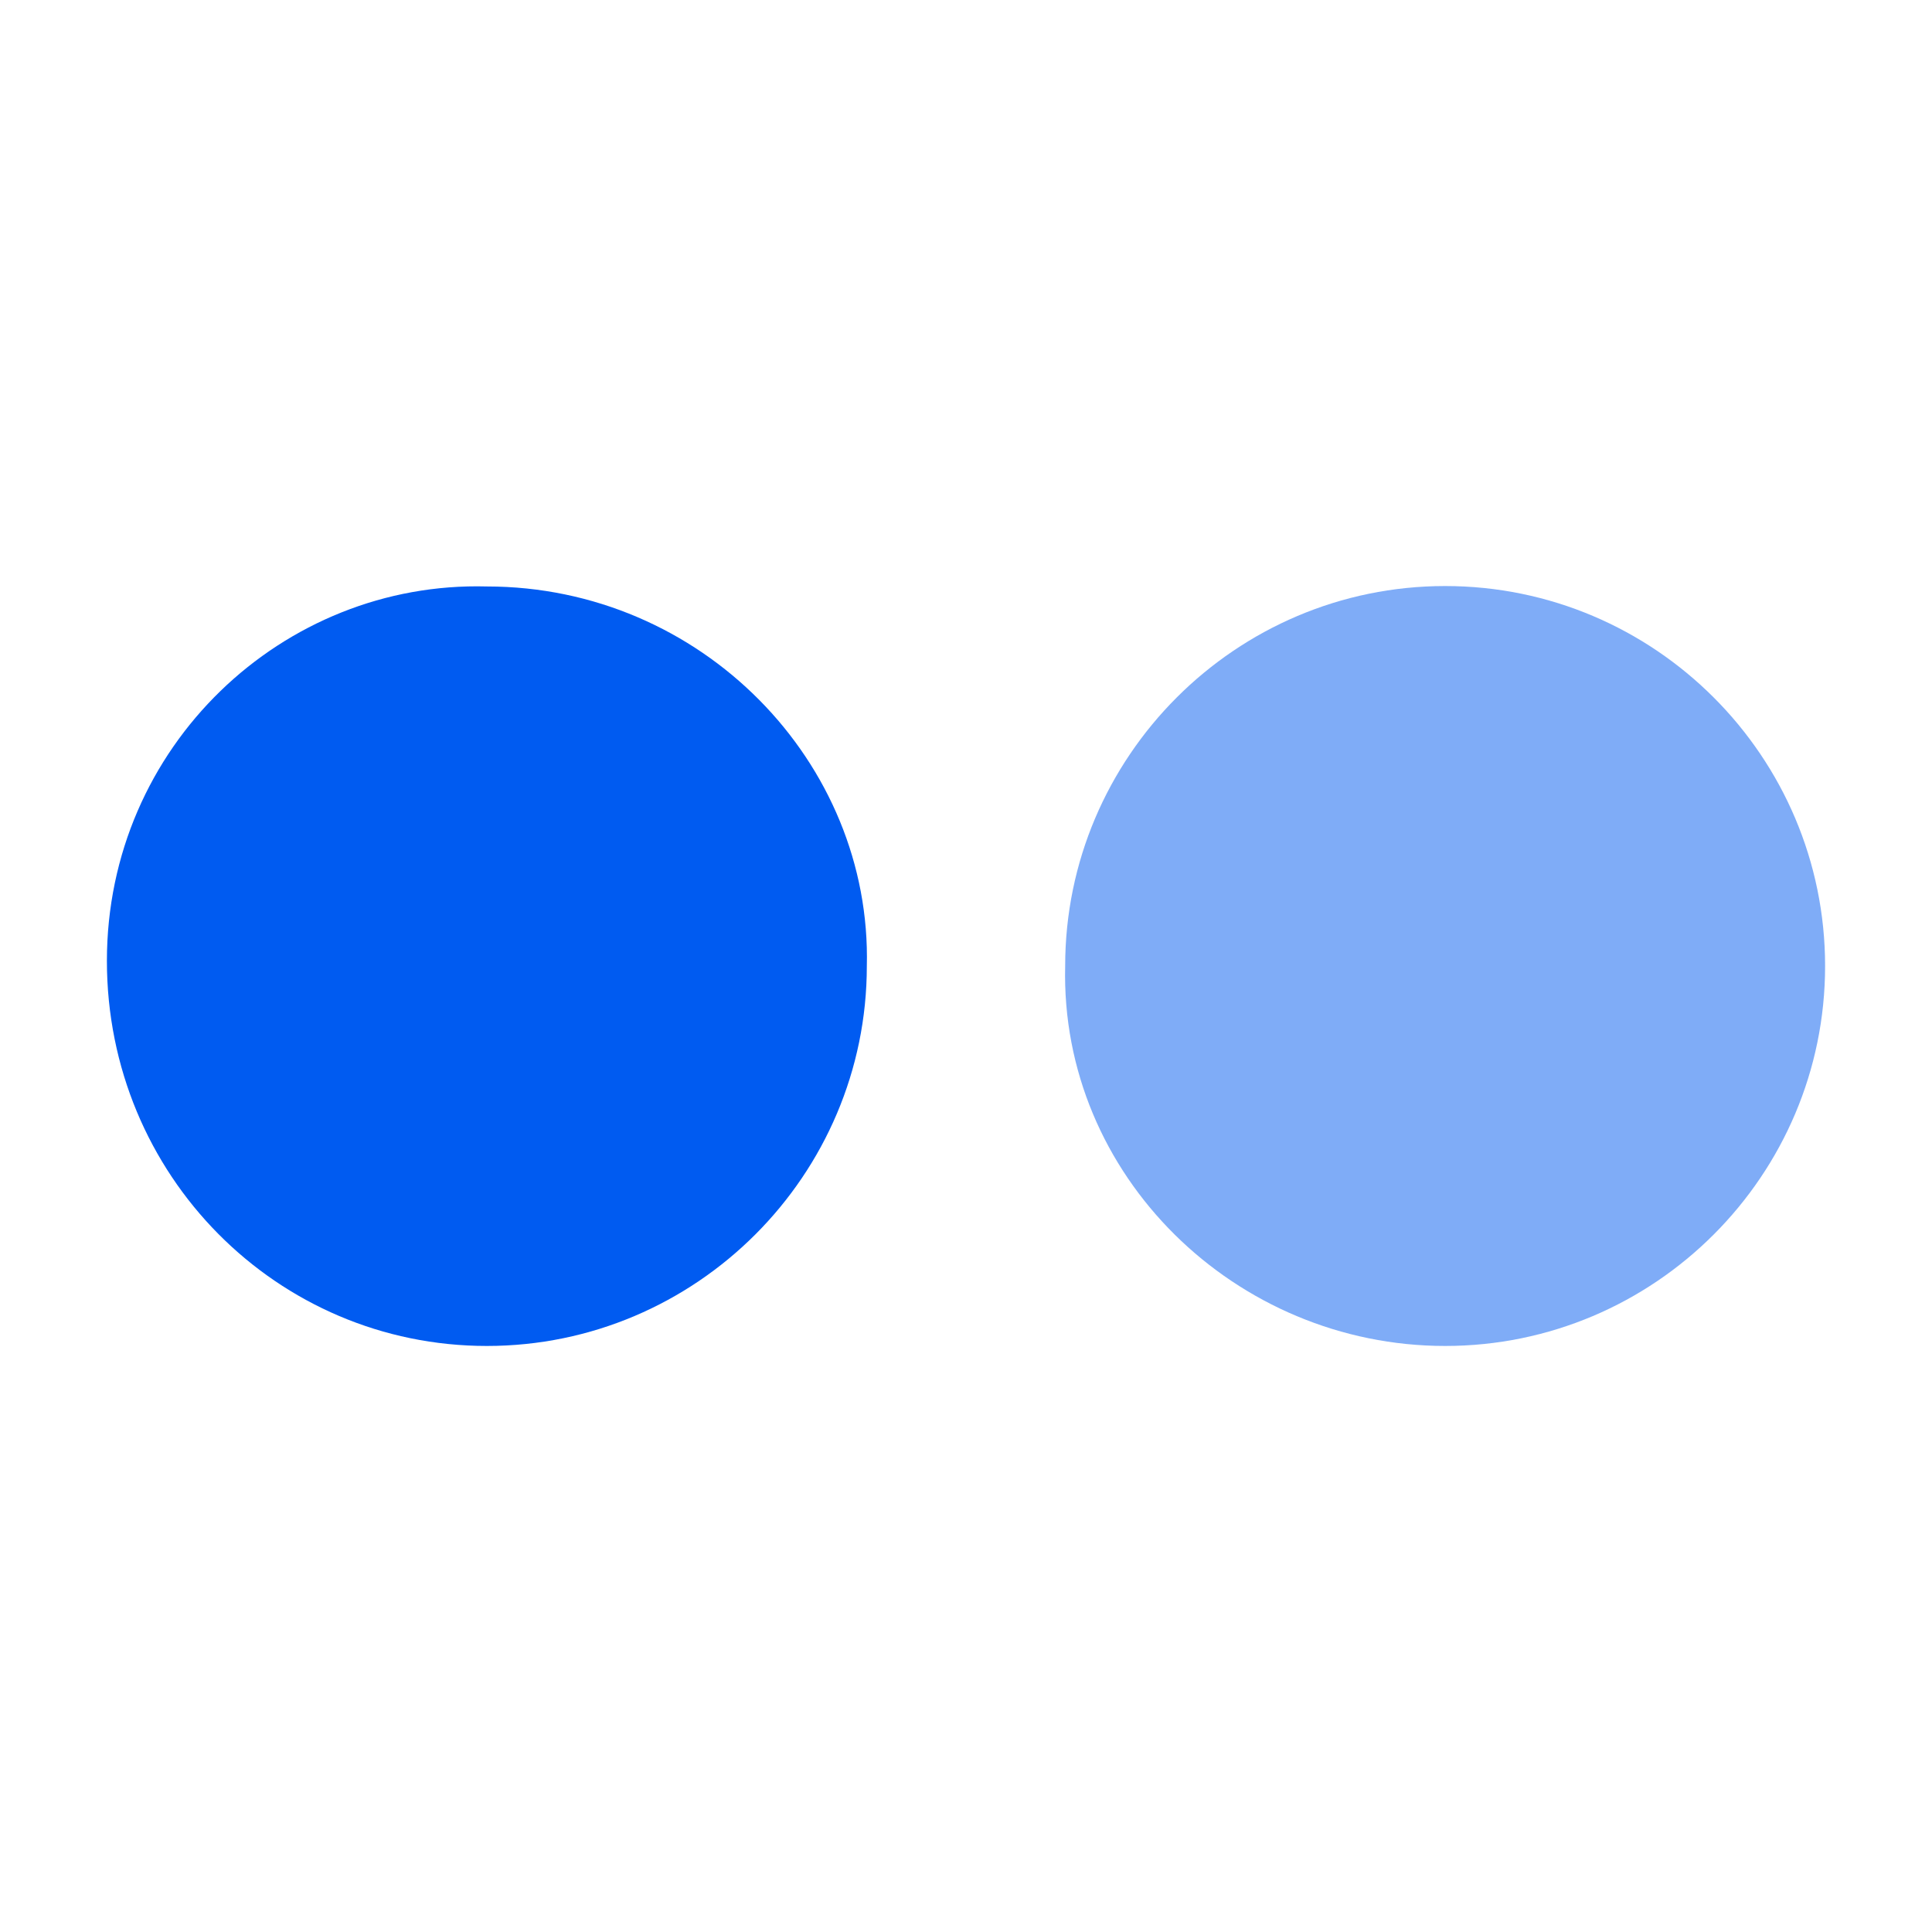 <?xml version="1.0" encoding="UTF-8"?>
<svg id="_Слой_1" data-name="Слой 1" xmlns="http://www.w3.org/2000/svg" viewBox="0 0 45 45">
  <defs>
    <style>
      .cls-1 {
        opacity: .5;
      }

      .cls-1, .cls-2 {
        fill: #005bf1;
      }
    </style>
  </defs>
  <path class="cls-1" d="M24.81,22.5c0-4.87,3.97-8.85,8.85-8.85s8.85,3.97,8.85,8.85-3.97,8.85-8.85,8.85-8.97-3.97-8.85-8.85Z"/>
  <path class="cls-2" d="M20.19,22.5c0,4.87-3.97,8.85-8.85,8.85s-8.85-3.97-8.85-8.97,4.1-8.85,8.85-8.72c5,0,8.97,4.1,8.85,8.85Z"/>
</svg>